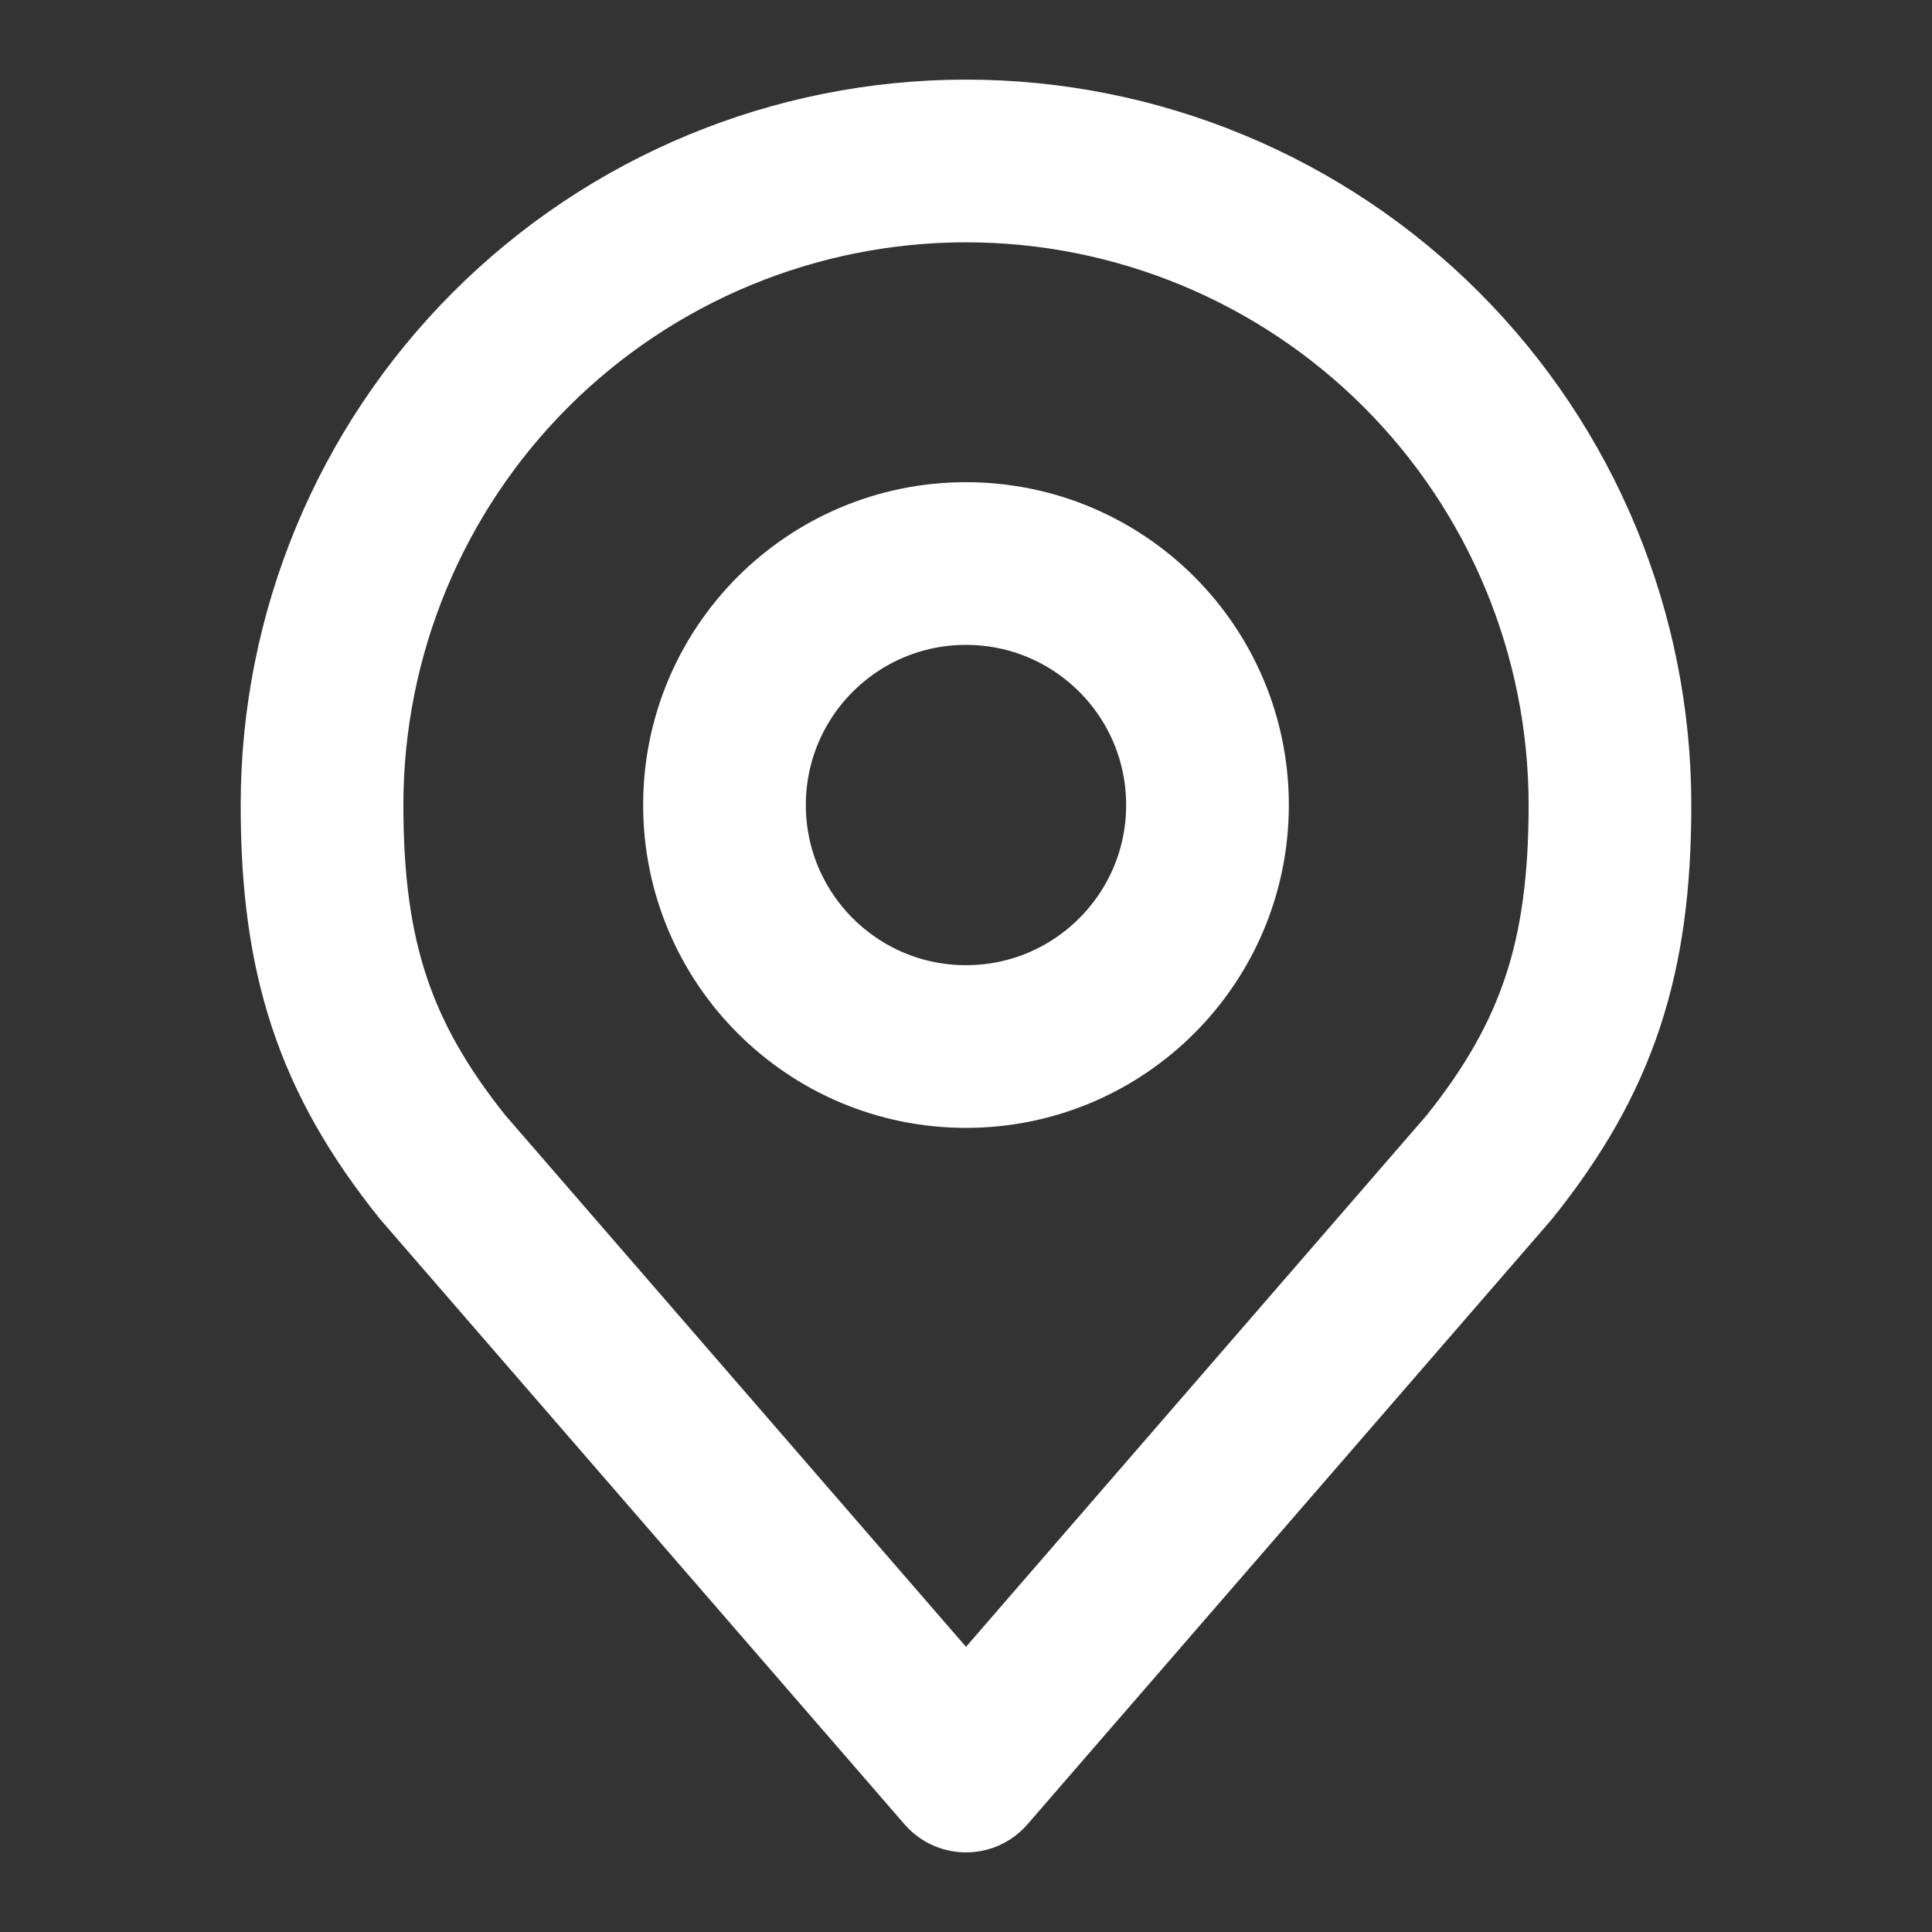 <svg width="19" height="19" viewBox="0 0 19 19" fill="none" xmlns="http://www.w3.org/2000/svg">
<rect x="0" y="0" width="19" height="19" fill="#333333" stroke="none"/>
<path d="M9.5 10.292C10.812 10.292 11.875 9.228 11.875 7.917C11.875 6.605 10.812 5.542 9.5 5.542C8.188 5.542 7.125 6.605 7.125 7.917C7.125 9.228 8.188 10.292 9.5 10.292Z" stroke="white" stroke-width="1.6" stroke-linecap="round" stroke-linejoin="round"/>
<path d="M9.5 1.583C7.82 1.583 6.209 2.251 5.022 3.438C3.834 4.626 3.167 6.237 3.167 7.917C3.167 9.414 3.485 10.395 4.354 11.479L9.5 17.417L14.646 11.479C15.515 10.395 15.833 9.414 15.833 7.917C15.833 6.237 15.166 4.626 13.978 3.438C12.791 2.251 11.18 1.583 9.5 1.583V1.583Z" stroke="white" stroke-width="1.6" stroke-linecap="round" stroke-linejoin="round"/>
</svg>
